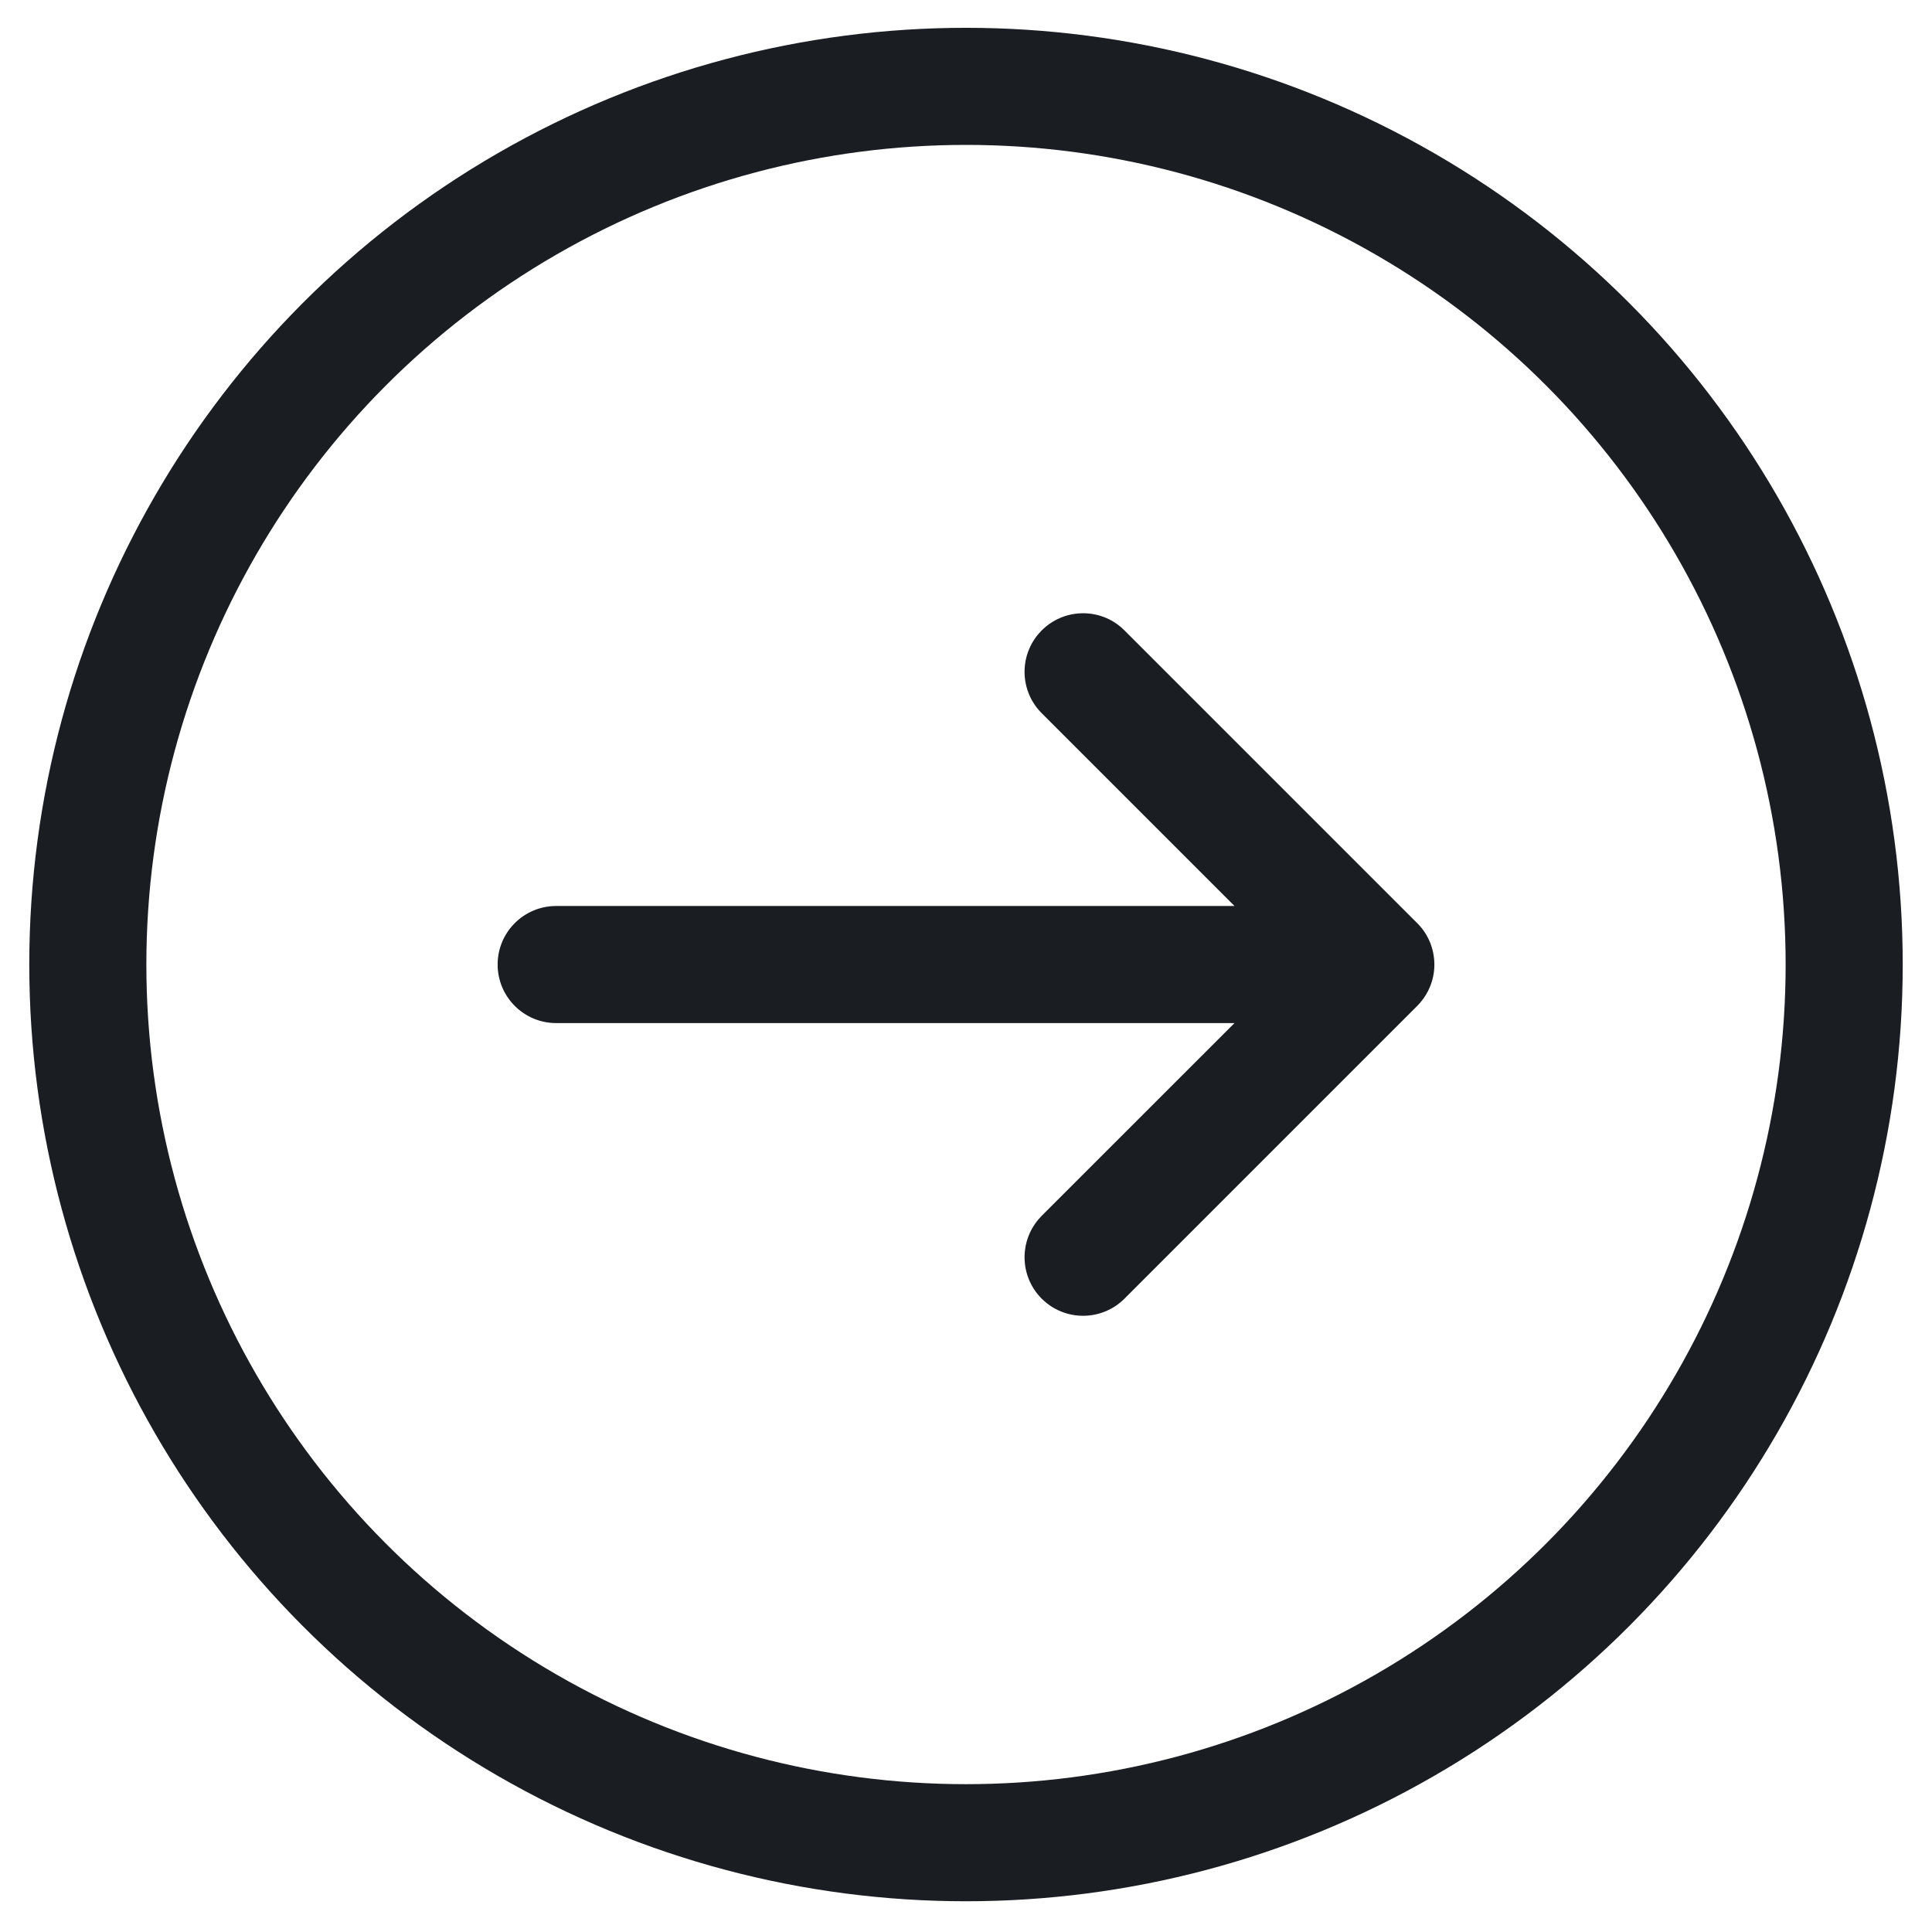 <svg width="33" height="33" viewBox="0 0 33 33" fill="none" xmlns="http://www.w3.org/2000/svg">
<circle cx="16.5" cy="16.475" r="15" stroke="#1A1D22" stroke-width="2"/>
<path d="M17.735 20.831C17.404 21.224 17.423 21.812 17.793 22.182C18.183 22.572 18.817 22.572 19.207 22.182L24.207 17.182C24.227 17.162 24.247 17.14 24.265 17.119L24.265 17.118C24.333 17.038 24.386 16.95 24.424 16.857C24.472 16.742 24.499 16.616 24.5 16.485C24.5 16.478 24.5 16.471 24.5 16.464C24.498 16.332 24.472 16.207 24.424 16.092C24.375 15.974 24.303 15.863 24.207 15.768L19.207 10.768L19.143 10.709C18.751 10.378 18.163 10.398 17.793 10.768L17.735 10.831C17.404 11.224 17.423 11.812 17.793 12.182L21.086 15.475H9.5C8.948 15.475 8.5 15.922 8.5 16.475C8.5 17.027 8.948 17.475 9.5 17.475H21.086L17.793 20.767L17.735 20.831Z" fill="#1A1D22"/>
</svg>

